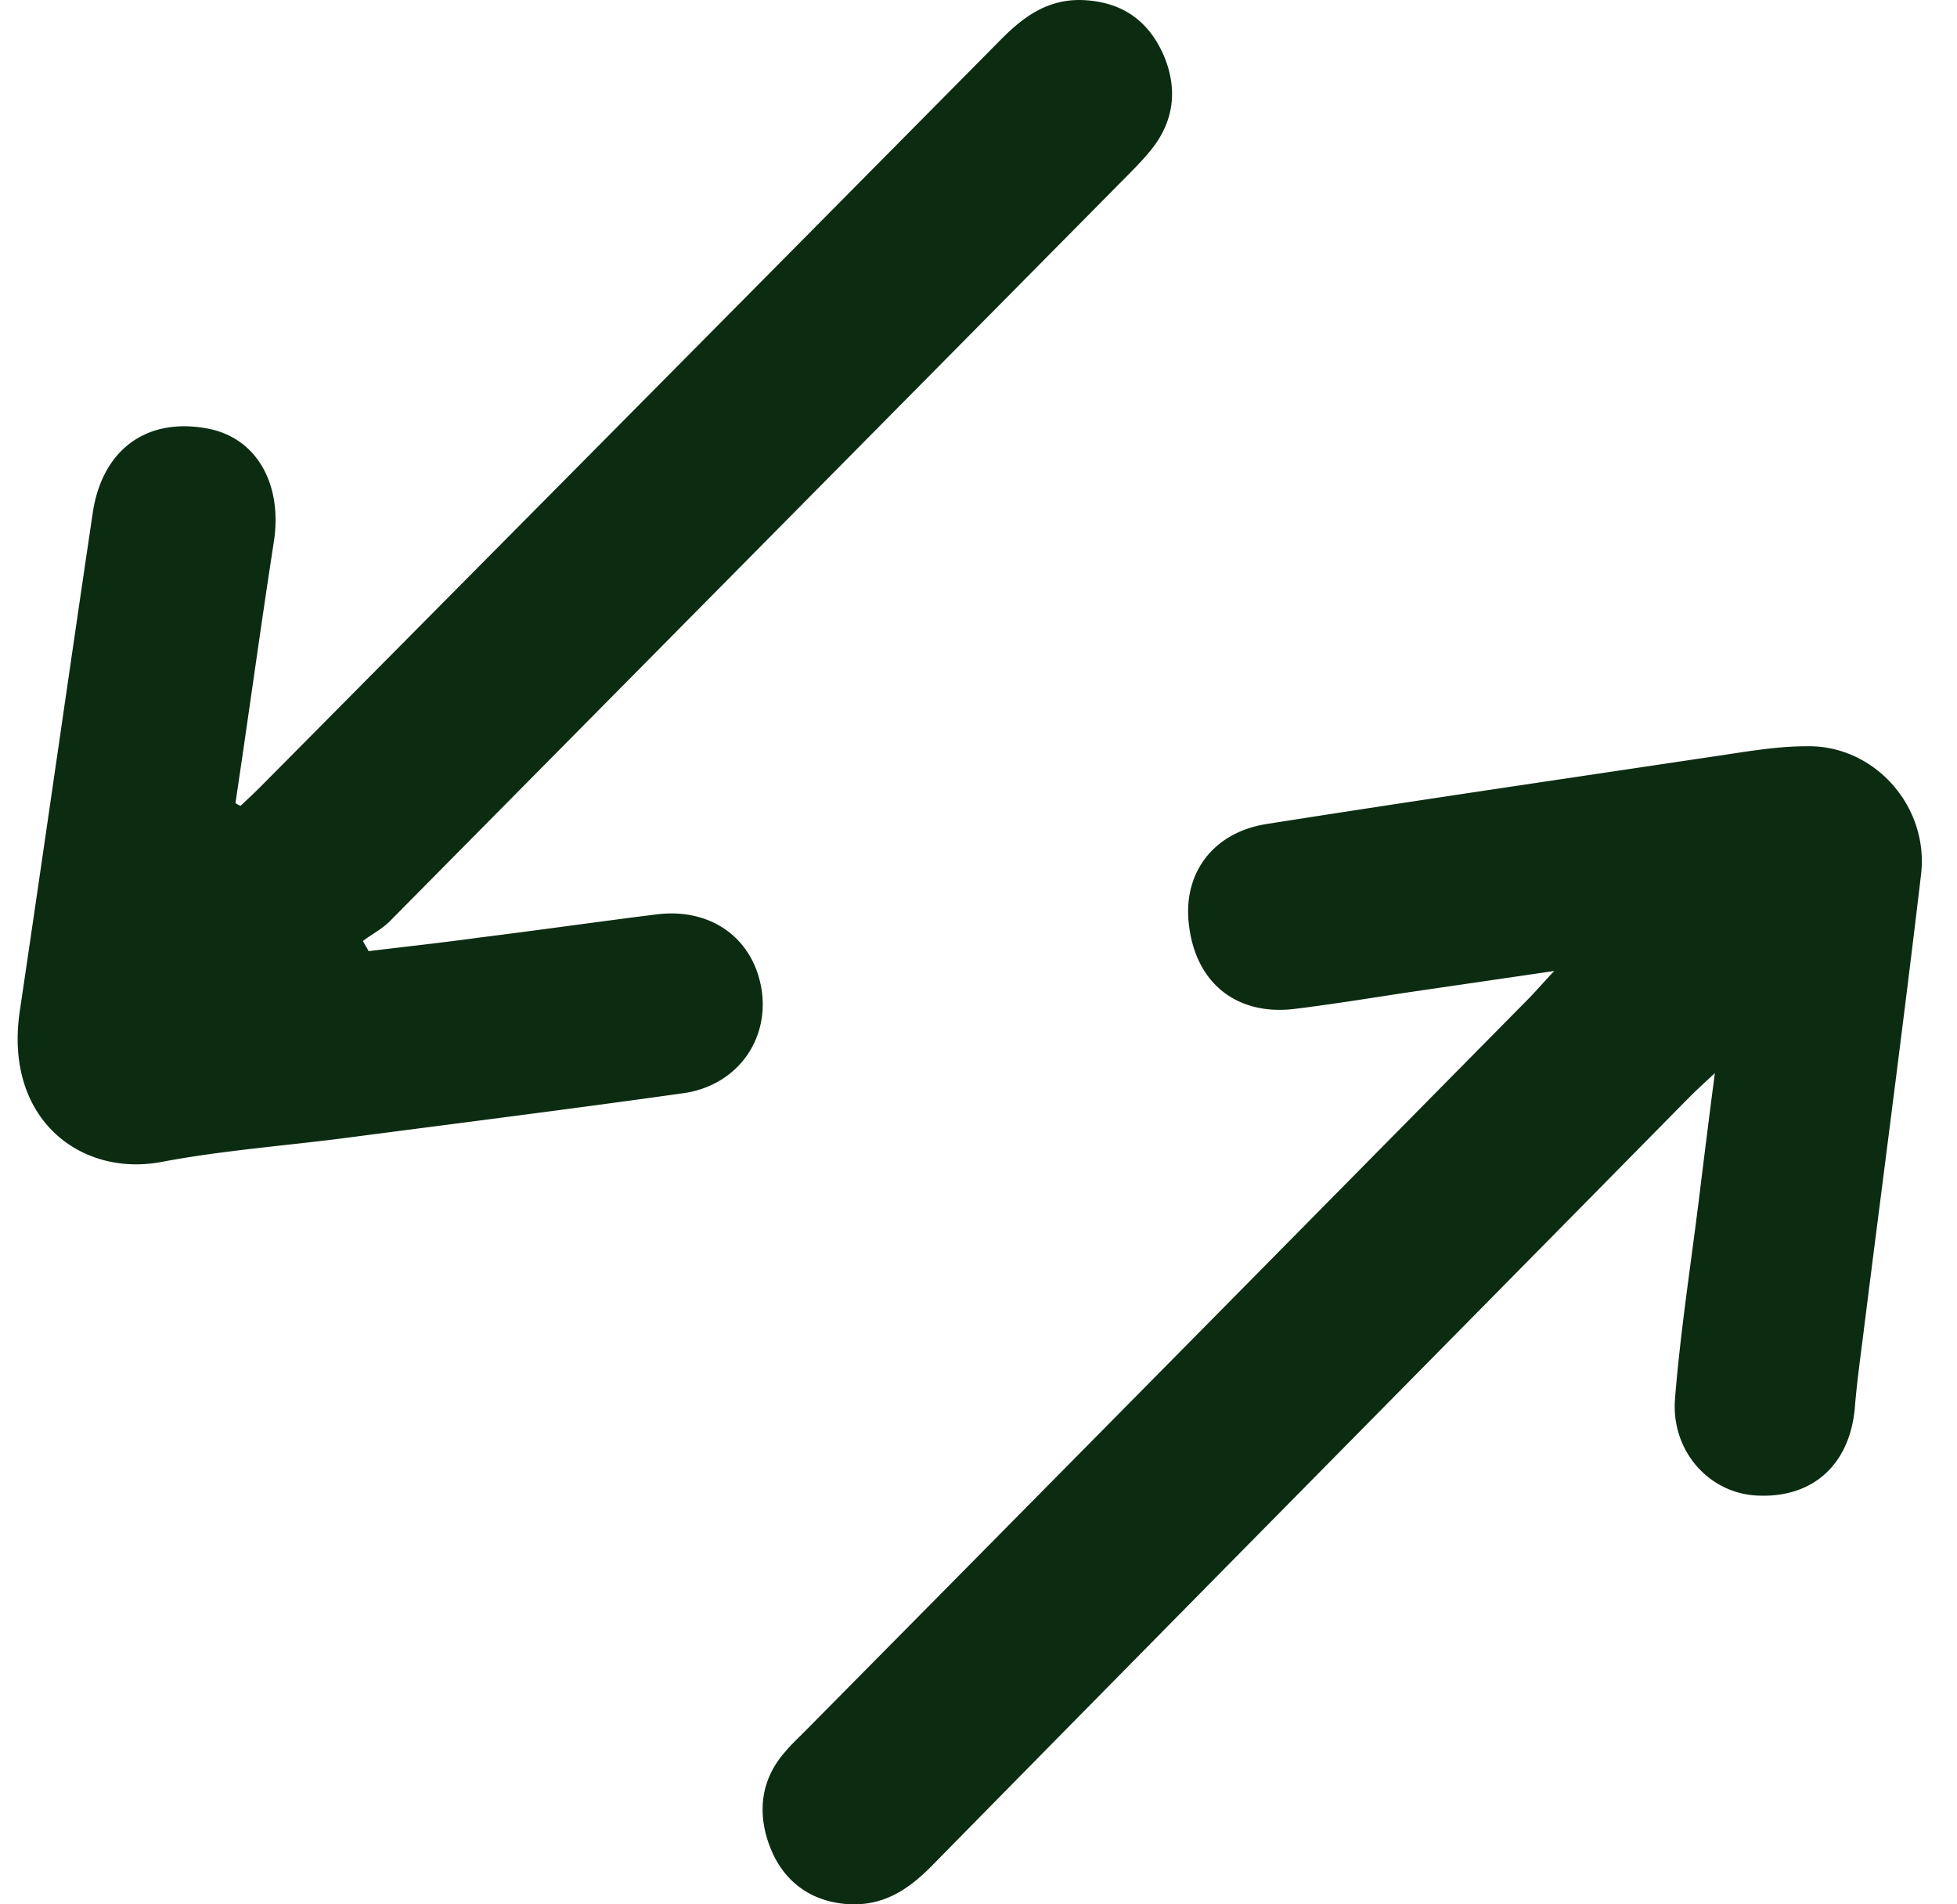<svg width="37" height="36" fill="none" xmlns="http://www.w3.org/2000/svg"><path d="M4.548 15.234c.138-.13.276-.258.414-.398 4.65-4.69 9.312-9.39 13.963-14.09.456-.461.934-.794 1.624-.74.701.053 1.168.407 1.444 1.02.266.61.223 1.223-.201 1.77-.15.193-.33.375-.5.547l-13.92 14.07c-.148.15-.34.246-.51.375.032.064.075.128.107.193.7-.086 1.401-.161 2.102-.258 1.126-.14 2.24-.3 3.366-.44 1.03-.118 1.816.473 1.964 1.438.139.945-.467 1.793-1.465 1.943-2.134.3-4.268.569-6.403.848-1.157.15-2.325.236-3.461.45-1.529.3-3.005-.794-2.697-2.854.467-3.145.913-6.278 1.38-9.423.18-1.18 1.01-1.792 2.145-1.588.945.161 1.455 1.052 1.274 2.168-.254 1.642-.477 3.284-.722 4.915a.427.427 0 0 0 .096.054ZM29.385 18.356l-2.792.408c-.712.108-1.434.226-2.145.312-1.062.117-1.826-.483-1.965-1.557-.138-.987.436-1.781 1.466-1.942 2.792-.44 5.585-.848 8.377-1.266.606-.086 1.221-.204 1.837-.204 1.285-.022 2.315 1.148 2.156 2.436-.35 2.962-.744 5.913-1.115 8.875-.053.408-.106.815-.138 1.223-.106 1.063-.807 1.685-1.848 1.631-.902-.043-1.624-.837-1.55-1.824.106-1.33.319-2.661.478-3.981.085-.687.17-1.374.276-2.179-.223.204-.361.333-.5.472-4.767 4.84-9.545 9.67-14.312 14.52-.436.44-.892.74-1.53.719-.71-.032-1.23-.397-1.496-1.02-.266-.633-.234-1.298.255-1.856.116-.14.244-.258.371-.386 4.566-4.615 9.132-9.24 13.687-13.855.138-.14.265-.29.488-.526Z" fill="#0C2C11"/></svg>